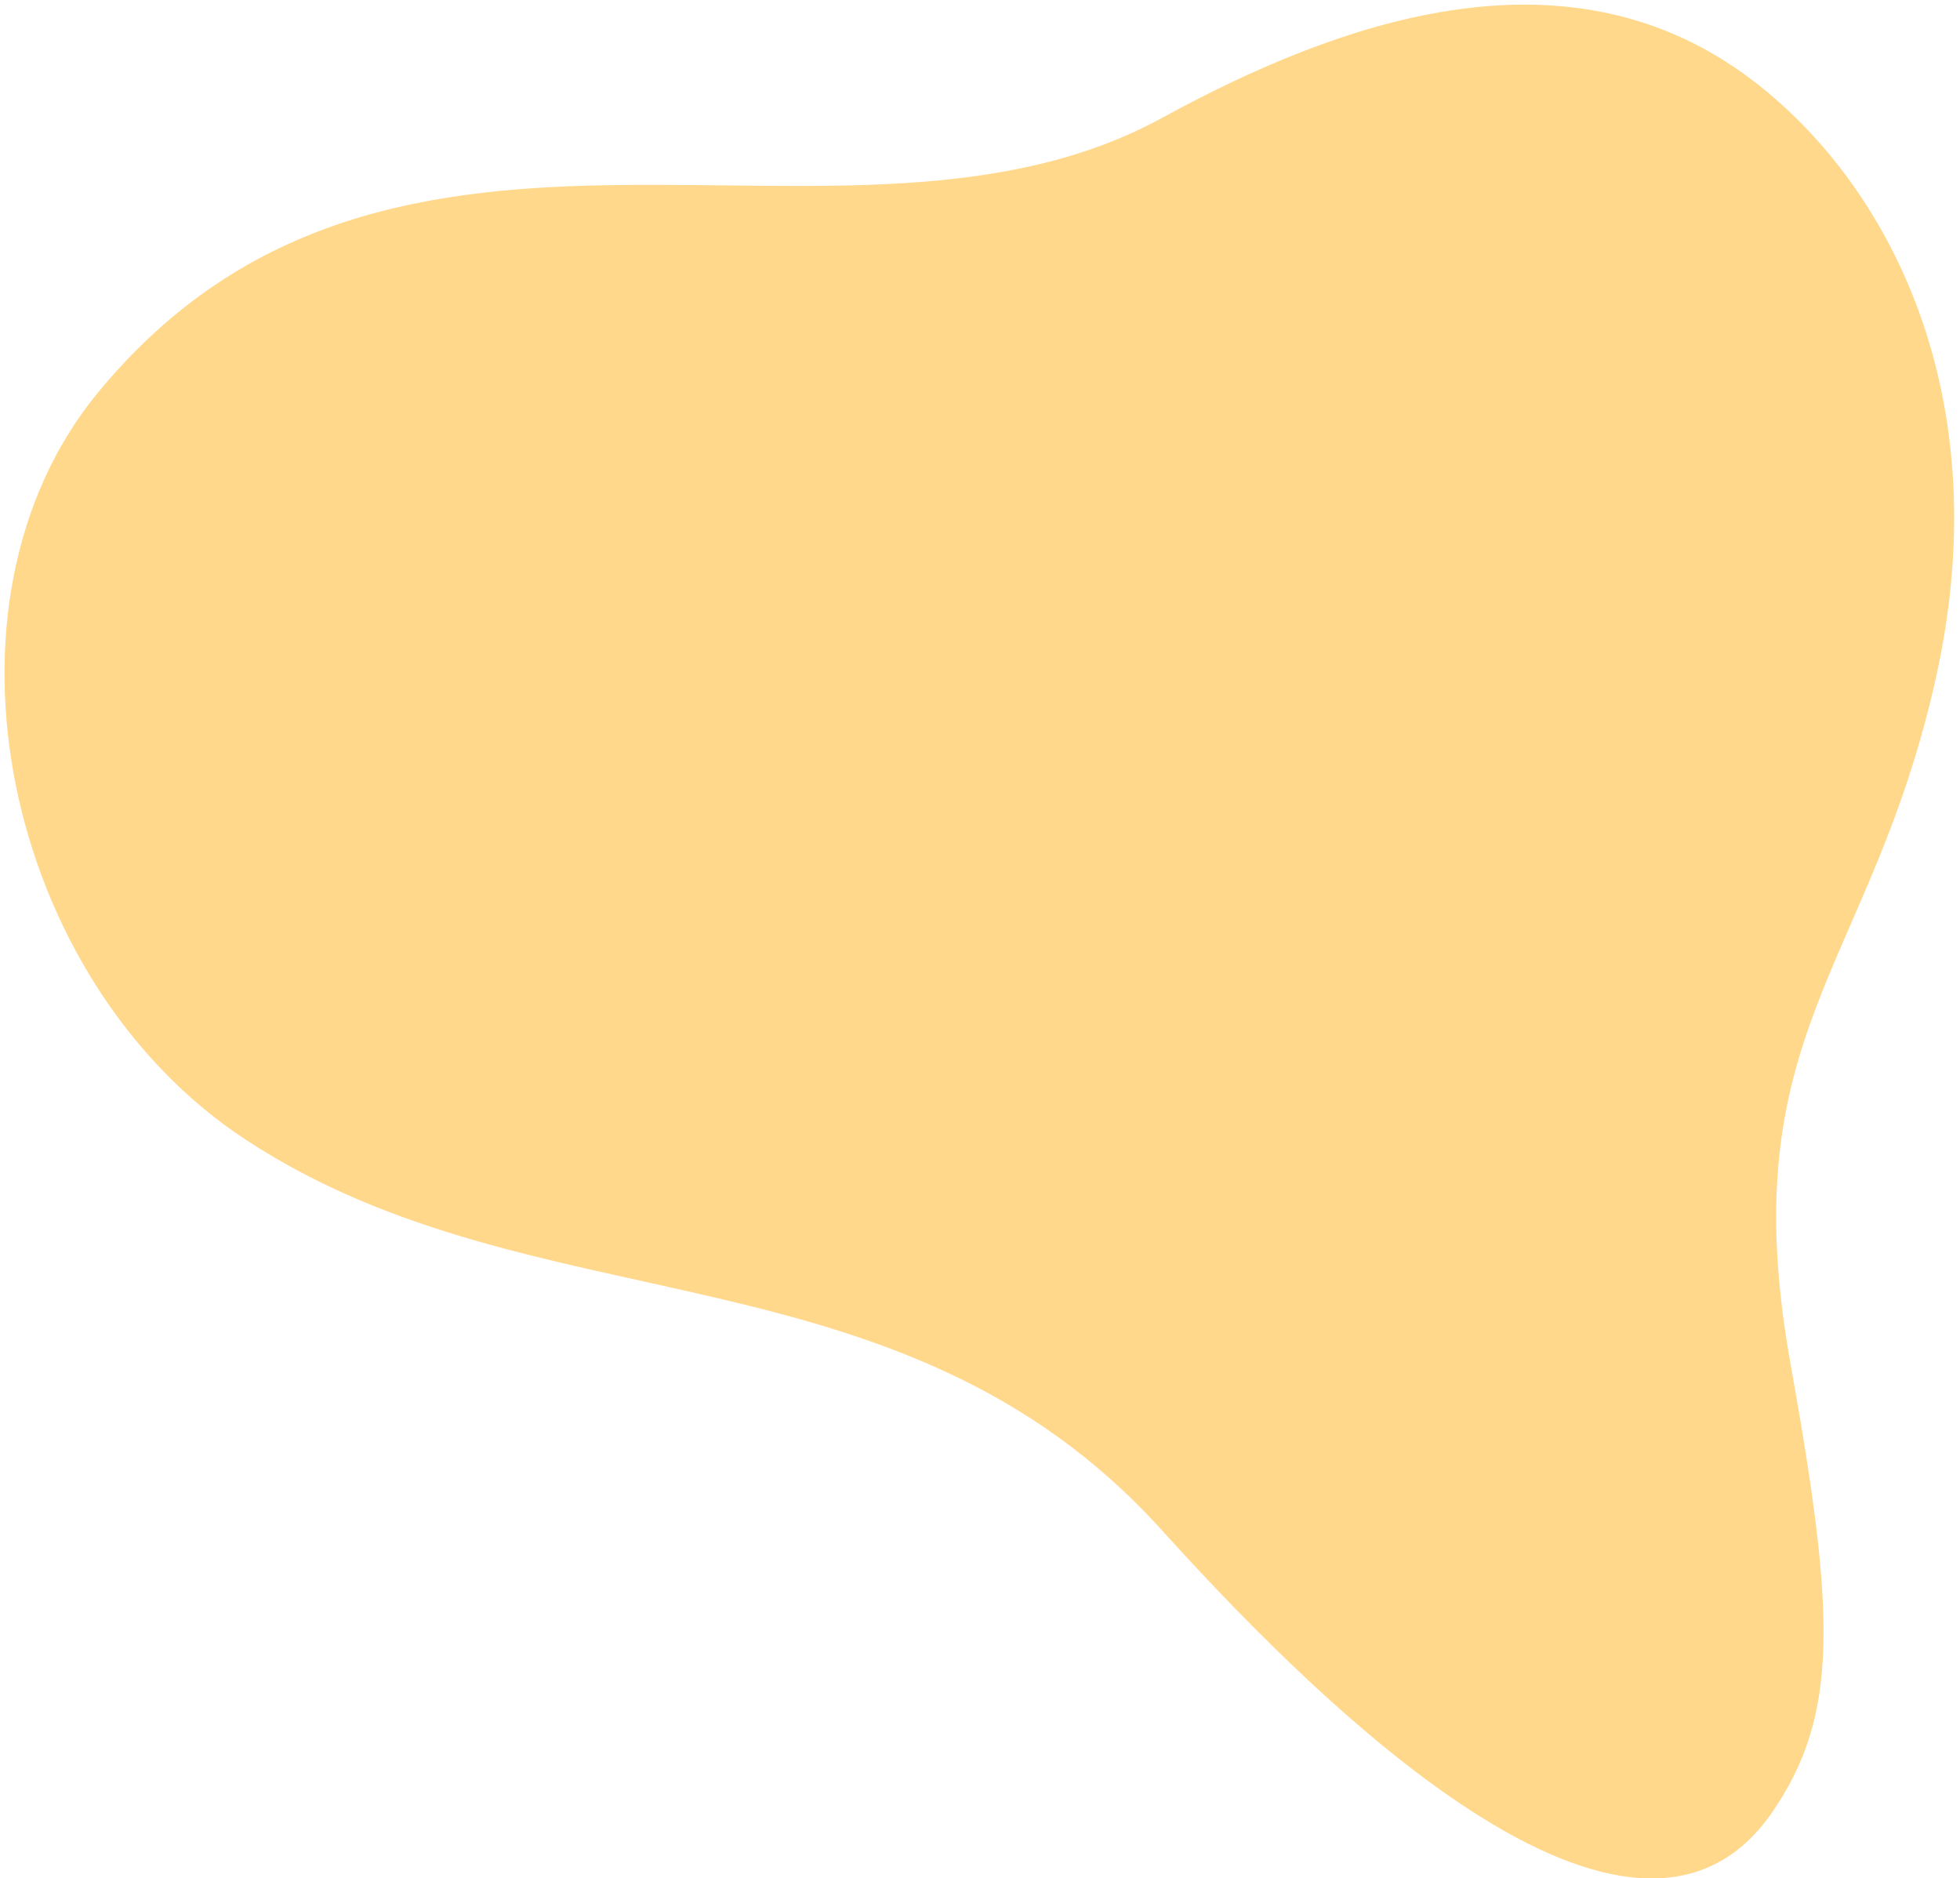 <svg width="311" height="298" viewBox="0 0 311 298" fill="none" xmlns="http://www.w3.org/2000/svg">
<path d="M38.999 180.817C0.567 155.598 -11.989 95.759 15.502 62.33C62.589 5.071 134.154 46.173 184.391 18.701C212.614 3.267 247.722 -8.95 276.476 11.562C298.343 27.168 317.507 60.926 307.21 107.385C296.911 153.845 274.67 163.733 284.118 216.422C291.226 256.085 291.873 272.043 281.165 287.556C257.974 321.154 204.438 264.945 184.266 242.663C142.523 196.563 85.129 211.104 38.999 180.817Z" fill="#FFD88B"/>
</svg>
